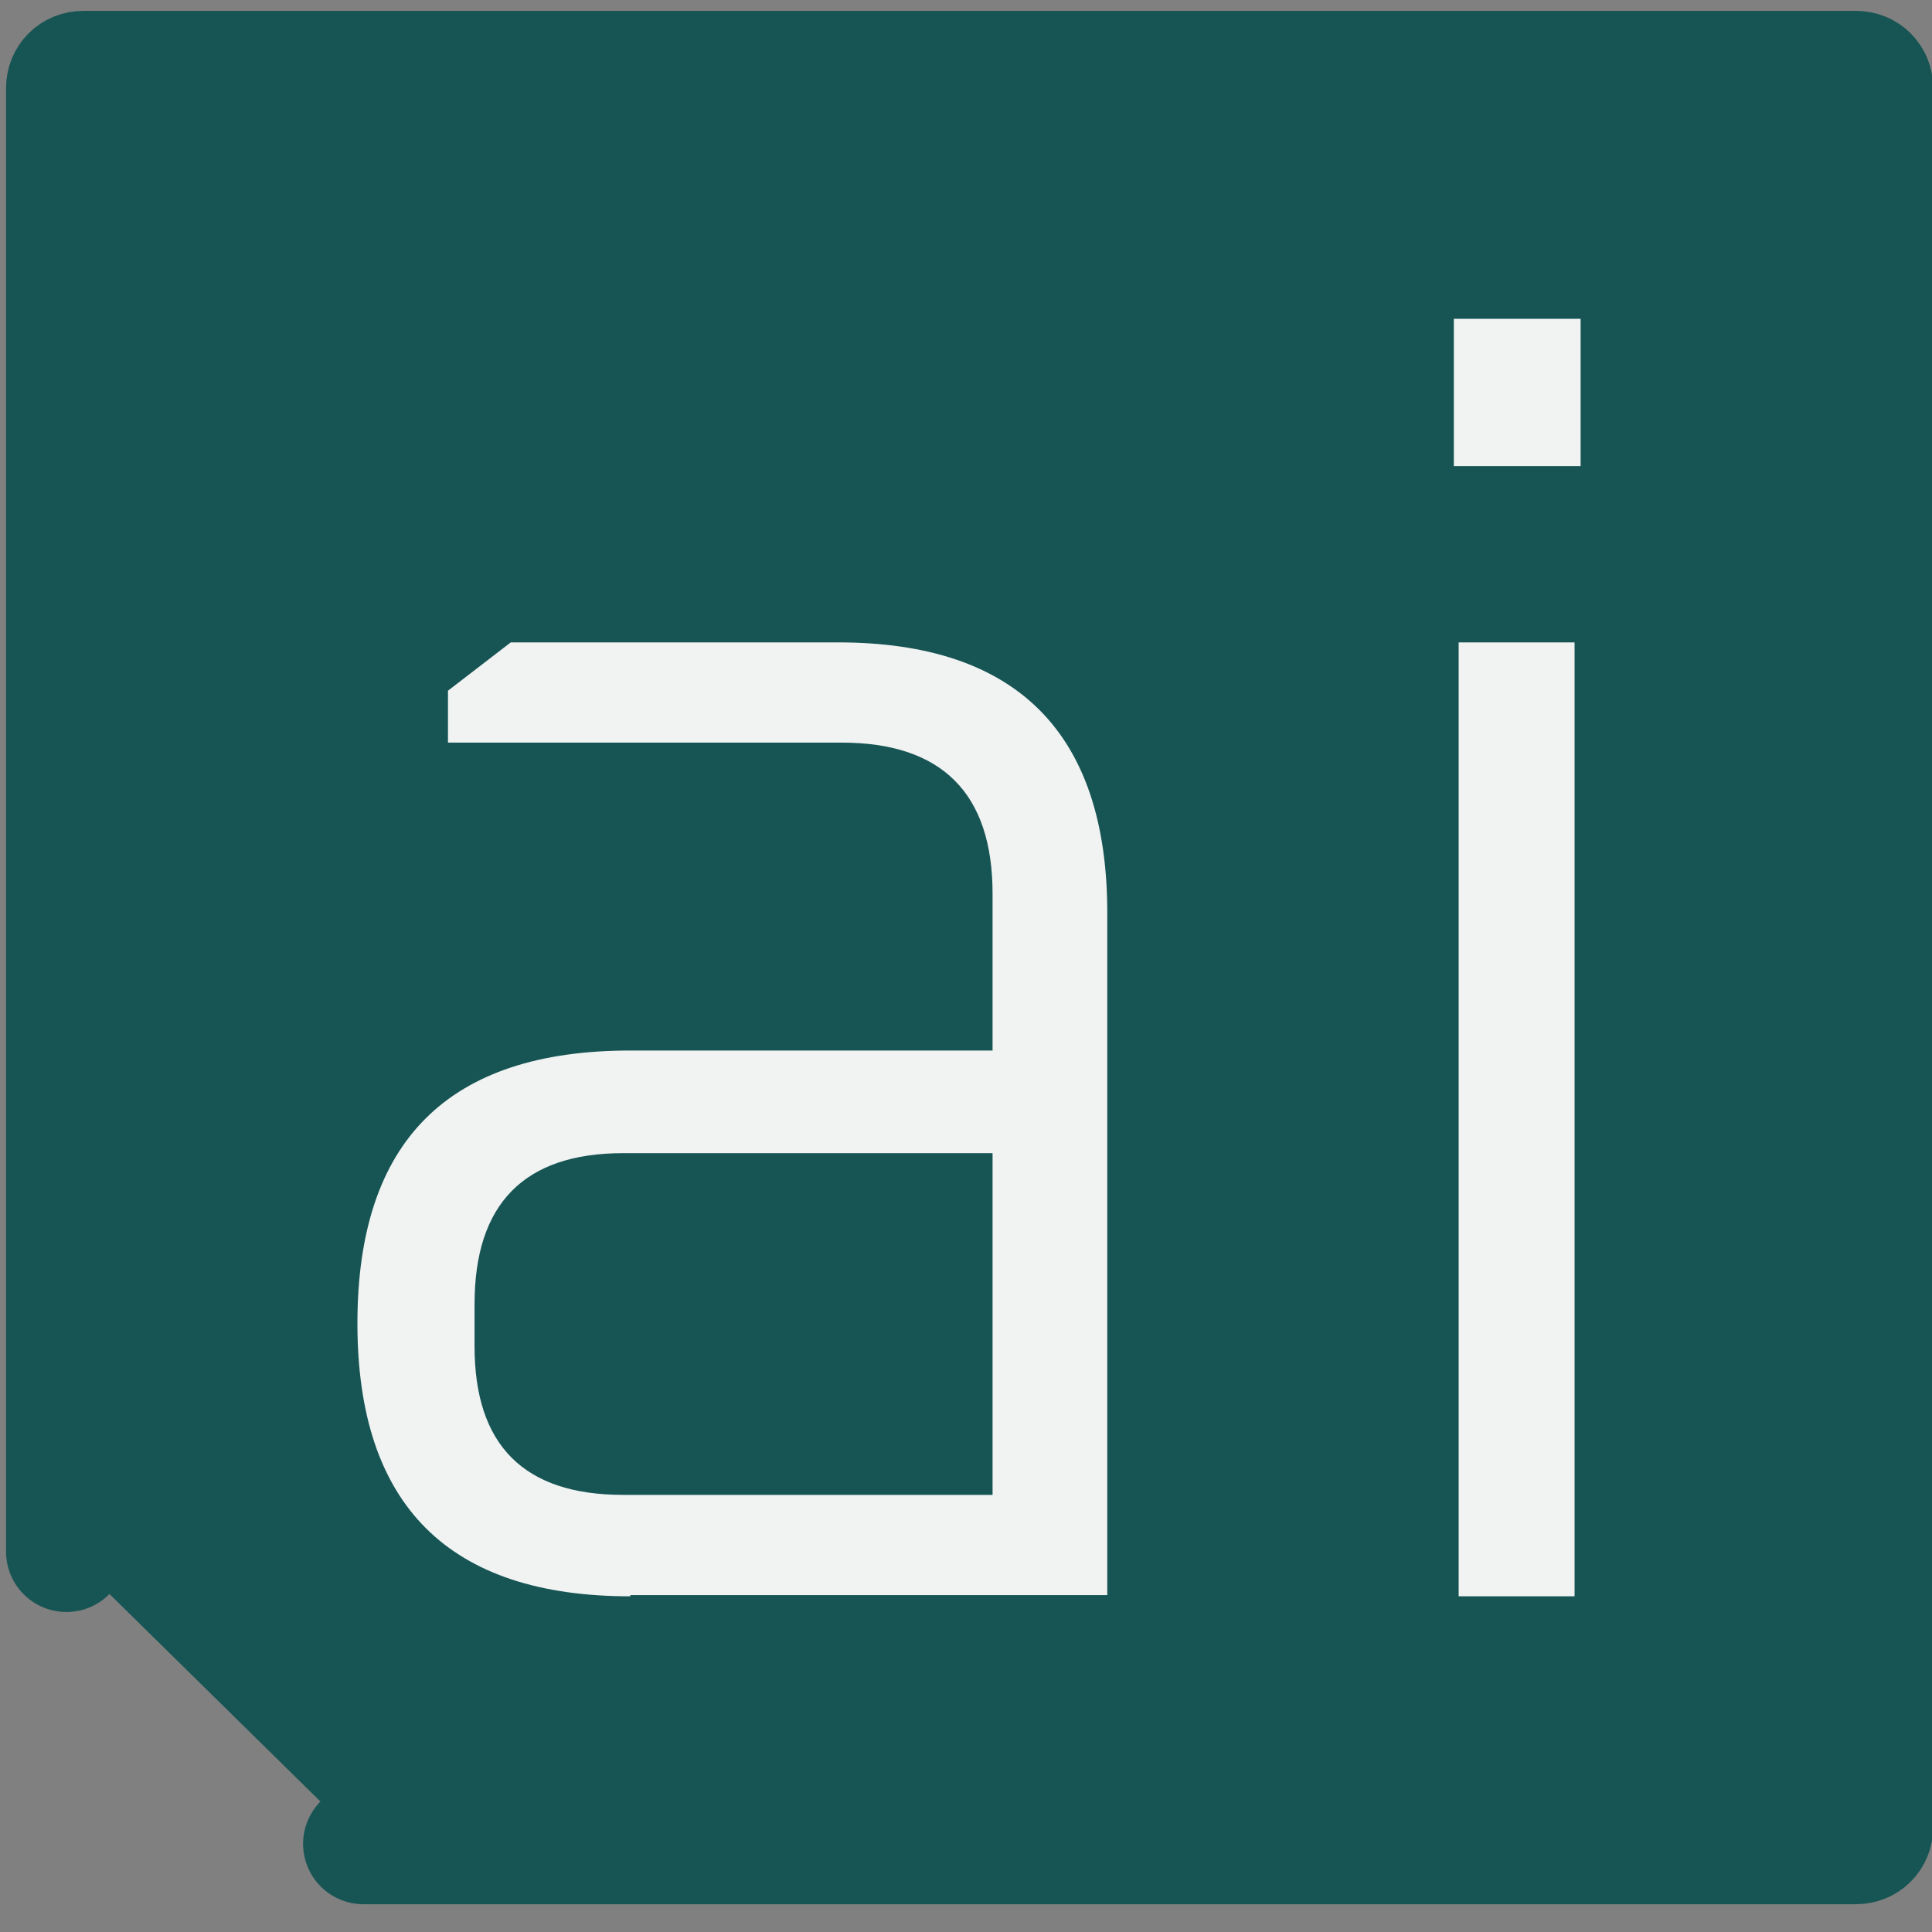 <?xml version="1.0" encoding="utf-8"?>
<!-- Generator: Adobe Illustrator 27.9.0, SVG Export Plug-In . SVG Version: 6.00 Build 0)  -->
<svg version="1.1" id="Layer_1" xmlns="http://www.w3.org/2000/svg" xmlns:xlink="http://www.w3.org/1999/xlink" x="0px" y="0px"
	 viewBox="0 0 16 16" style="enable-background:new 0 0 16 16;" xml:space="preserve">
<rect x="0" y="0" width="16" height="16" fill="#808080" stroke="none"/>
<style type="text/css">
	.st0{fill:#175555;stroke:#175554;stroke-linecap:round;}
	.st1{fill:#F1F2F2;}
</style>
<path class="st0" d="M0.55,12.85V0.73c0-0.08,0.06-0.14,0.14-0.14h14.68c0.08,0,0.14,0.06,0.14,0.14v14.4
	c0,0.08-0.06,0.14-0.14,0.14H3.01"/>
<path class="st1" d="M5.22,13.22c-1.5,0-2.26-0.75-2.26-2.26s0.75-2.26,2.26-2.26h3v-1.3c0-0.83-0.42-1.25-1.25-1.25H3.71V5.72
	l0.52-0.4h2.71c1.48,0,2.23,0.75,2.23,2.24v5.65H5.22z M3.93,11.15c0,0.82,0.41,1.23,1.23,1.23h3.06V9.55H5.16
	c-0.82,0-1.23,0.42-1.23,1.25V11.15z M12.04,3.86V2.64h1.05v1.22H12.04z M12.08,13.22v-7.9h0.96v7.9H12.08z"/>
</svg>
